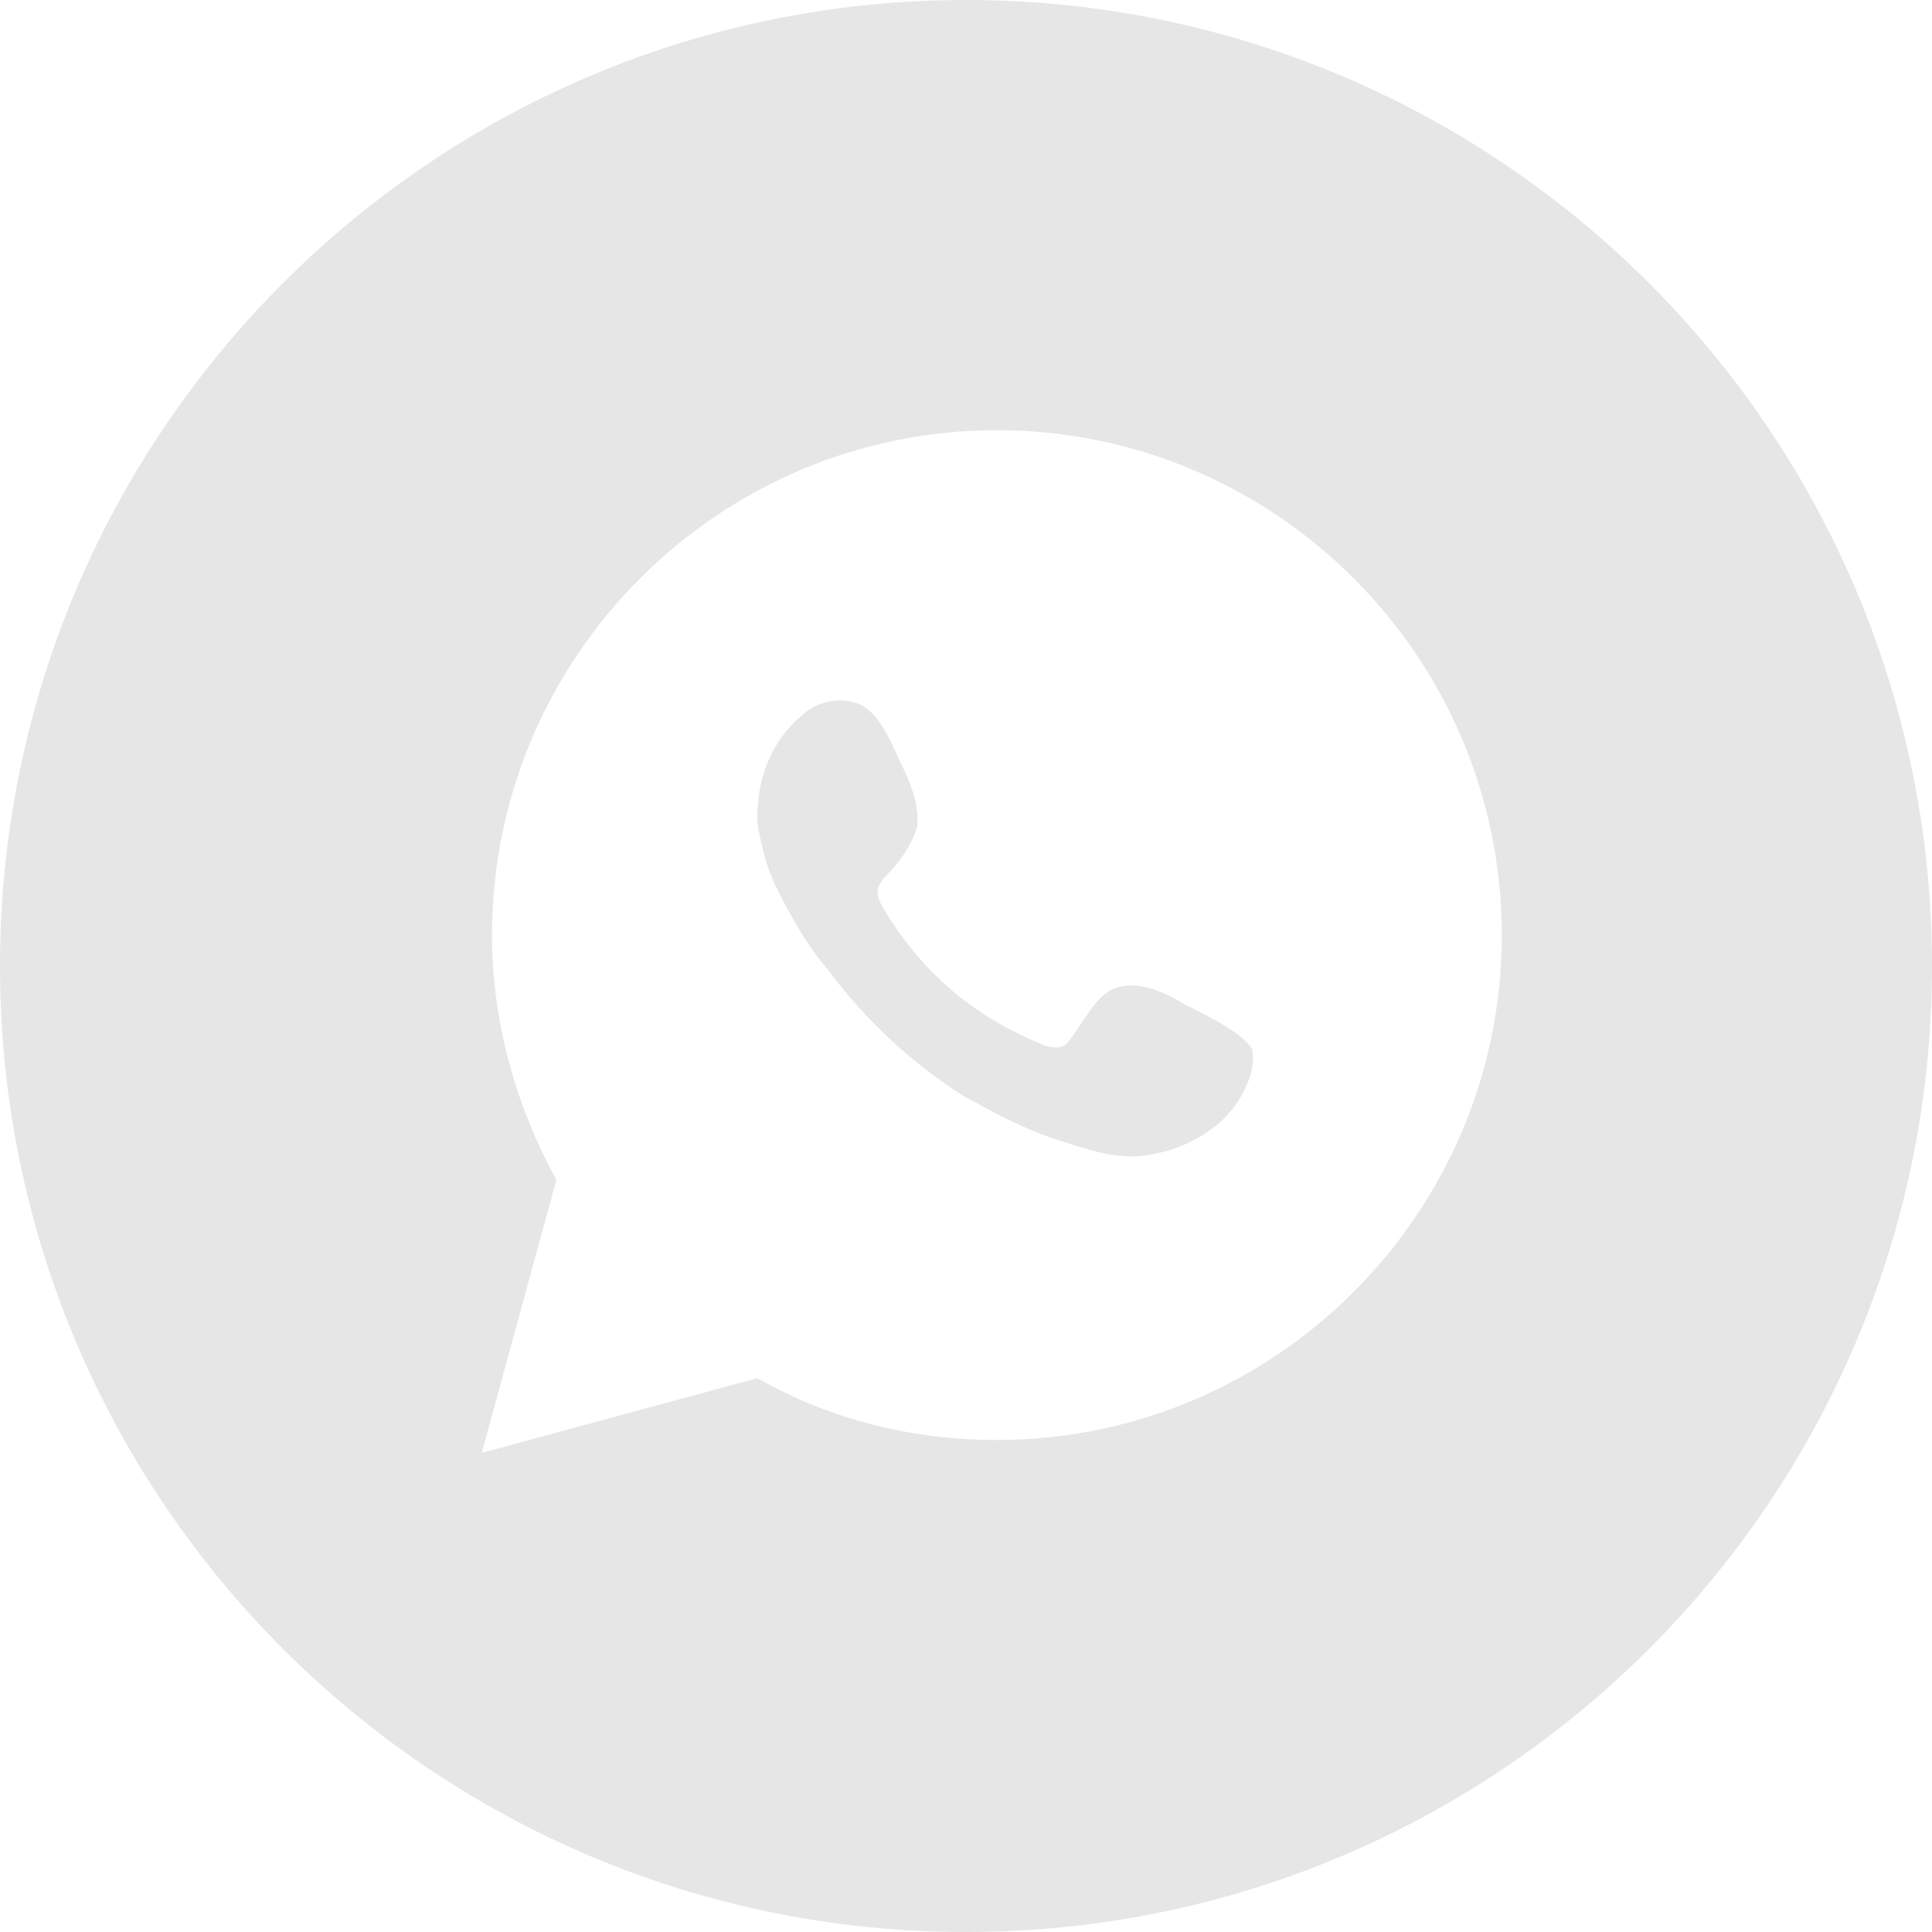<?xml version="1.0" encoding="utf-8"?>
<!-- Generator: Adobe Illustrator 25.4.1, SVG Export Plug-In . SVG Version: 6.00 Build 0)  -->
<!DOCTYPE svg PUBLIC "-//W3C//DTD SVG 1.1//EN" "http://www.w3.org/Graphics/SVG/1.1/DTD/svg11.dtd">
<svg version="1.1" id="Modo_de_isolamento" xmlns:x="http://ns.adobe.com/Extensibility/1.0/" xmlns:i="http://ns.adobe.com/AdobeIllustrator/10.0/" xmlns:graph="http://ns.adobe.com/Graphs/1.0/"
	 xmlns="http://www.w3.org/2000/svg" xmlns:xlink="http://www.w3.org/1999/xlink" x="0px" y="0px" viewBox="0 0 75 75"
	 style="enable-background:new 0 0 75 75;" xml:space="preserve">
<style type="text/css">
	.st0{fill:#e6e6e6;}
</style>
<g>
	<g>
		<path class="st0" d="M46,39c-0.8-0.5-1.9-1-2.8-0.6c-0.7,0.3-1.2,1.4-1.7,2c-0.2,0.3-0.5,0.3-0.9,0.2c-2.8-1.1-4.9-2.9-6.4-5.5
			C34,34.7,34,34.4,34.4,34c0.5-0.5,1-1.2,1.2-1.9c0.1-0.7-0.2-1.6-0.5-2.2c-0.4-0.8-0.8-2-1.6-2.5c-0.8-0.4-1.8-0.2-2.4,0.4
			c-1.2,1-1.7,2.5-1.7,3.9c0,0.4,0.1,0.8,0.2,1.2c0.2,1,0.7,1.9,1.2,2.8c0.4,0.7,0.8,1.3,1.3,1.9c1.5,2,3.3,3.7,5.4,5
			c1.1,0.6,2.2,1.2,3.4,1.6c1.3,0.4,2.5,0.9,3.9,0.6c1.5-0.3,3-1.2,3.6-2.7c0.2-0.4,0.3-0.9,0.2-1.4C48.1,40,46.8,39.4,46,39z"/>
	</g>
	<g>
		<path class="st0" d="M37.5,0C16.8,0,0,16.8,0,37.5C0,58.2,16.8,75,37.5,75C58.2,75,75,58.2,75,37.5C75,16.8,58.2,0,37.5,0z
			 M38.7,55.9c-3.3,0-6.5-0.8-9.3-2.4l-10.7,2.9l2.9-10.6c-1.6-2.9-2.5-6.2-2.5-9.5c0-10.8,8.8-19.6,19.6-19.6
			c10.8,0,19.6,8.8,19.6,19.6C58.3,47.1,49.5,55.9,38.7,55.9z"/>
	</g>
</g>
</svg>
